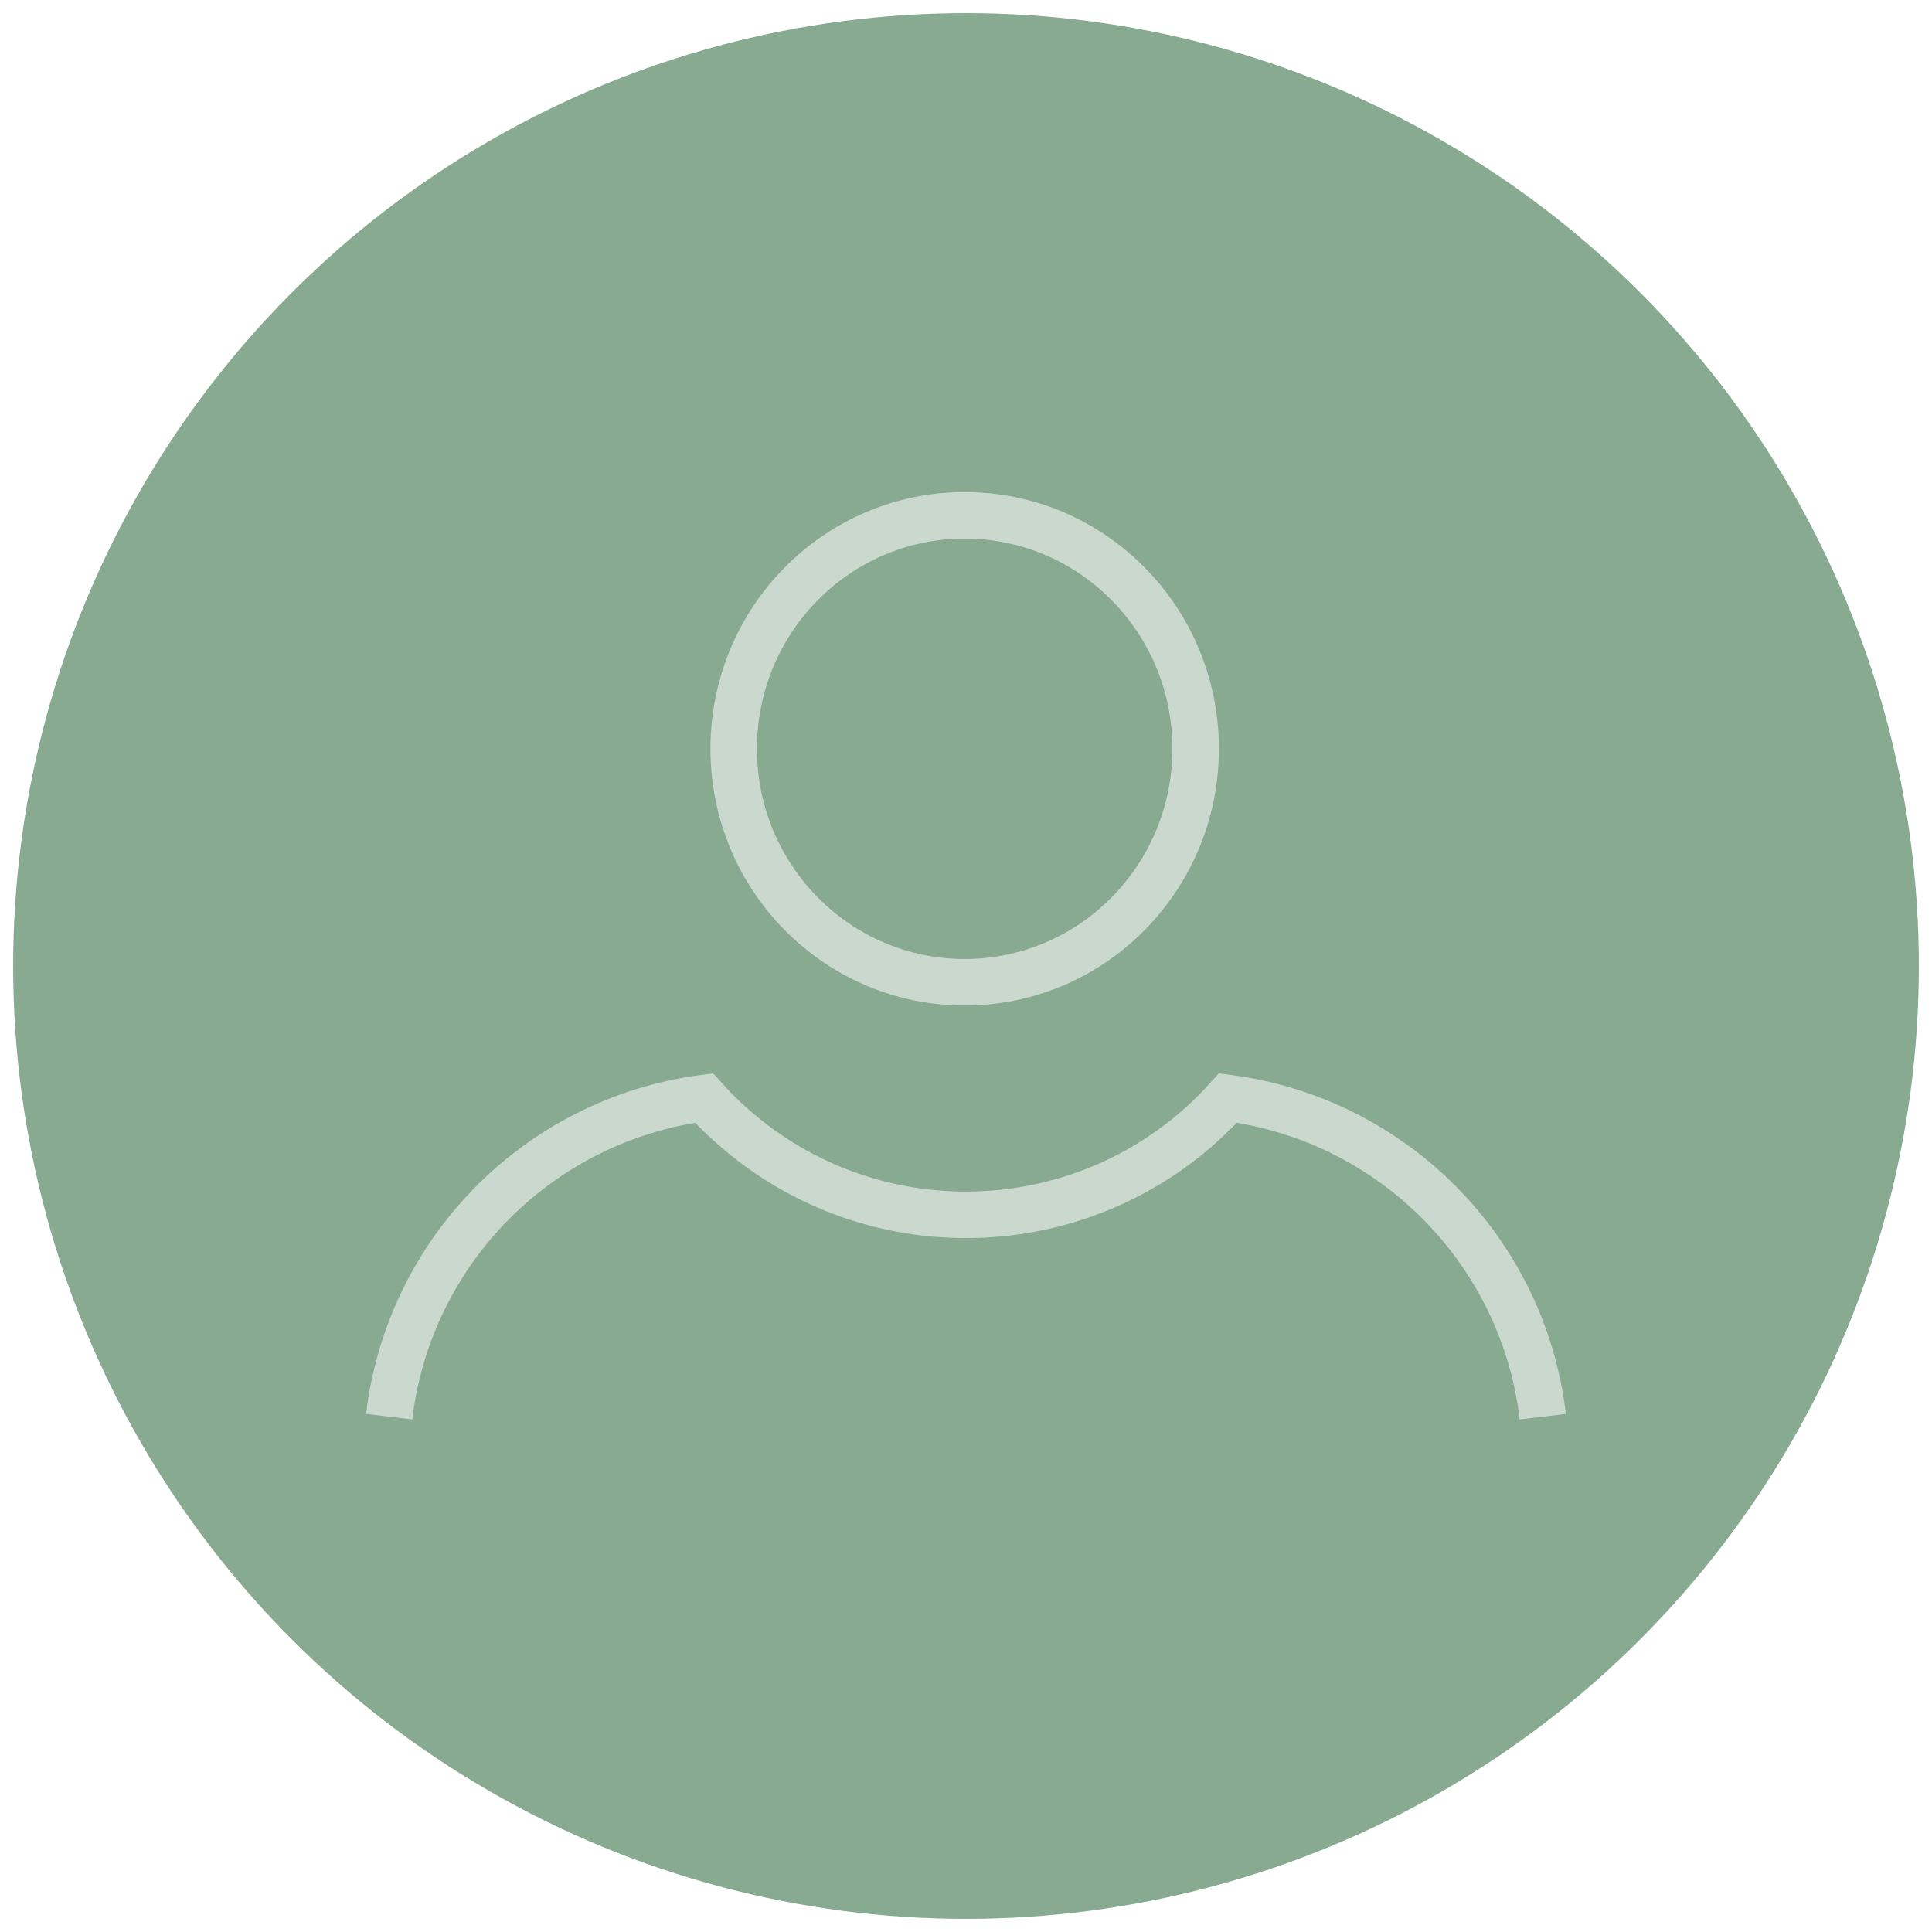 <?xml version="1.0" encoding="UTF-8"?> <svg xmlns="http://www.w3.org/2000/svg" id="Layer_1" viewBox="0 0 1080 1080"><defs><style>.cls-1{fill:#87aa91;stroke-width:0px;}.cls-2{fill:none;stroke:#cad8cd;stroke-miterlimit:15.12;stroke-width:26px;}</style></defs><circle class="cls-1" cx="540" cy="540" r="532.65"></circle><g id="Group_3190"><ellipse id="Ellipse_293" class="cls-2" cx="539.26" cy="418.58" rx="129.12" ry="130.51"></ellipse><path id="Path_453864" class="cls-2" d="M862.45,791.93c-11.05-92.64-83.52-165.98-176.02-178.14-72.63,80.87-197.07,87.55-277.95,14.92-5.24-4.7-10.22-9.68-14.92-14.92-92.5,12.16-164.97,85.5-176.02,178.14"></path></g></svg> 